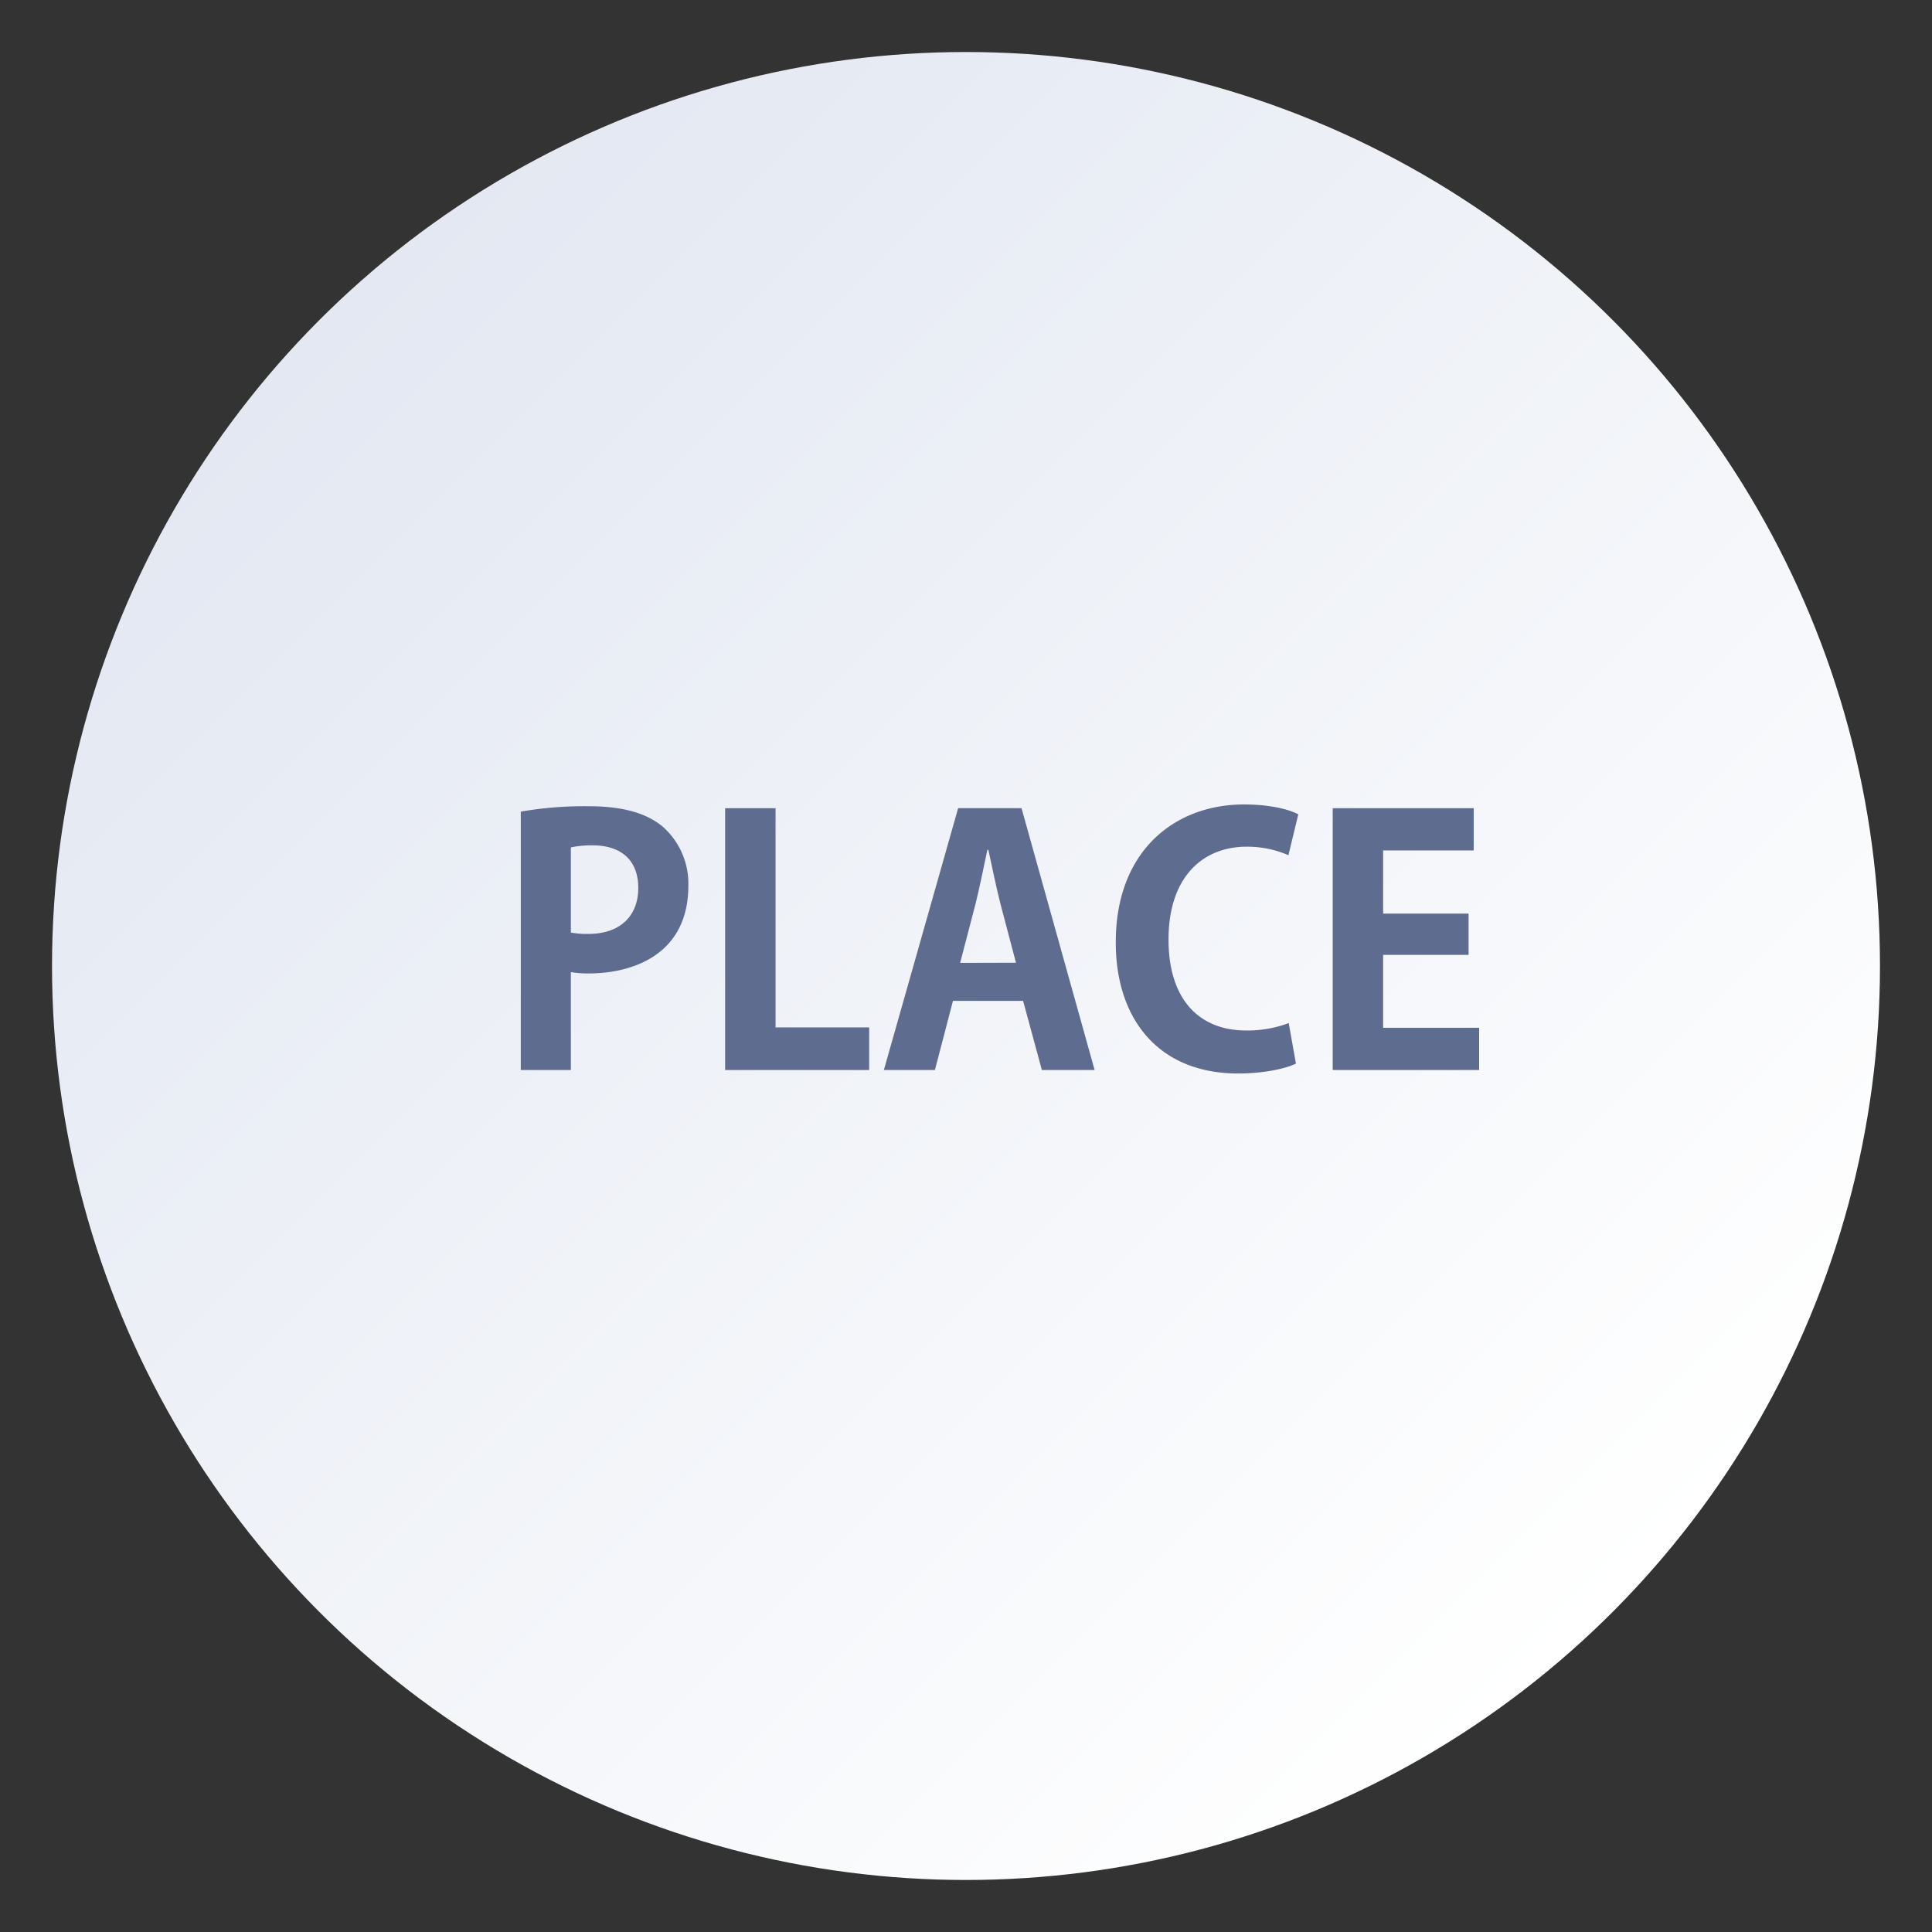 <svg xmlns="http://www.w3.org/2000/svg" xmlns:xlink="http://www.w3.org/1999/xlink" viewBox="0 0 520 520"><rect x="0" y="0" width="520" height="520" fill="#333333" stroke="none"/><defs><style>.a{fill:url(#a);}.b{fill:#5e6c90;}</style><linearGradient id="a" x1="14" y1="260" x2="506" y2="260" gradientTransform="translate(260 -107.7) rotate(45)" gradientUnits="userSpaceOnUse"><stop offset="0" stop-color="#e3e8f2"/><stop offset="1" stop-color="#fff"/></linearGradient></defs><circle class="a" cx="260" cy="260" r="246"/><path class="b" d="M140.17,218.45A99.85,99.85,0,0,1,158.41,217c8.89,0,15.58,1.74,20.07,5.59a20.43,20.43,0,0,1,6.79,15.77c0,19.34-16.13,23.64-26.68,23.64a26.33,26.33,0,0,1-4.94-.36V288H140.17ZM153.65,251a23.13,23.13,0,0,0,4.76.36c8.43,0,13.38-4.76,13.38-12.37s-4.76-11.46-12.28-11.46a26.88,26.88,0,0,0-5.86.55Z"/><path class="b" d="M233.94,288H195.17V217.53h13.57v59h25.2Z"/><path class="b" d="M294.62,288h-14.2l-5.05-18.61H256.49L251.63,288H237.89l20-70.49h17.05Zm-21.17-28.88-4.22-16c-1.1-4.4-2.29-10.08-3.21-14.39h-.27c-.92,4.4-2.11,10.18-3.12,14.3l-4.21,16.13Z"/><path class="b" d="M348.8,286.27c-2.66,1.29-8.34,2.66-15.58,2.66-21.18,0-32.91-14.39-32.91-35.29,0-24.65,15.86-37.12,34.56-37.12,7.6,0,12.55,1.56,14.57,2.66l-2.66,11a27.7,27.7,0,0,0-11.27-2.29c-11.64,0-21,8-21,25,0,16,8.15,24.47,20.9,24.47a31.69,31.69,0,0,0,11.45-2Z"/><path class="b" d="M398.11,288H358.7V217.53h37.95V228.9H372.27v17h23V257h-23v19.62h25.84Z"/></svg>